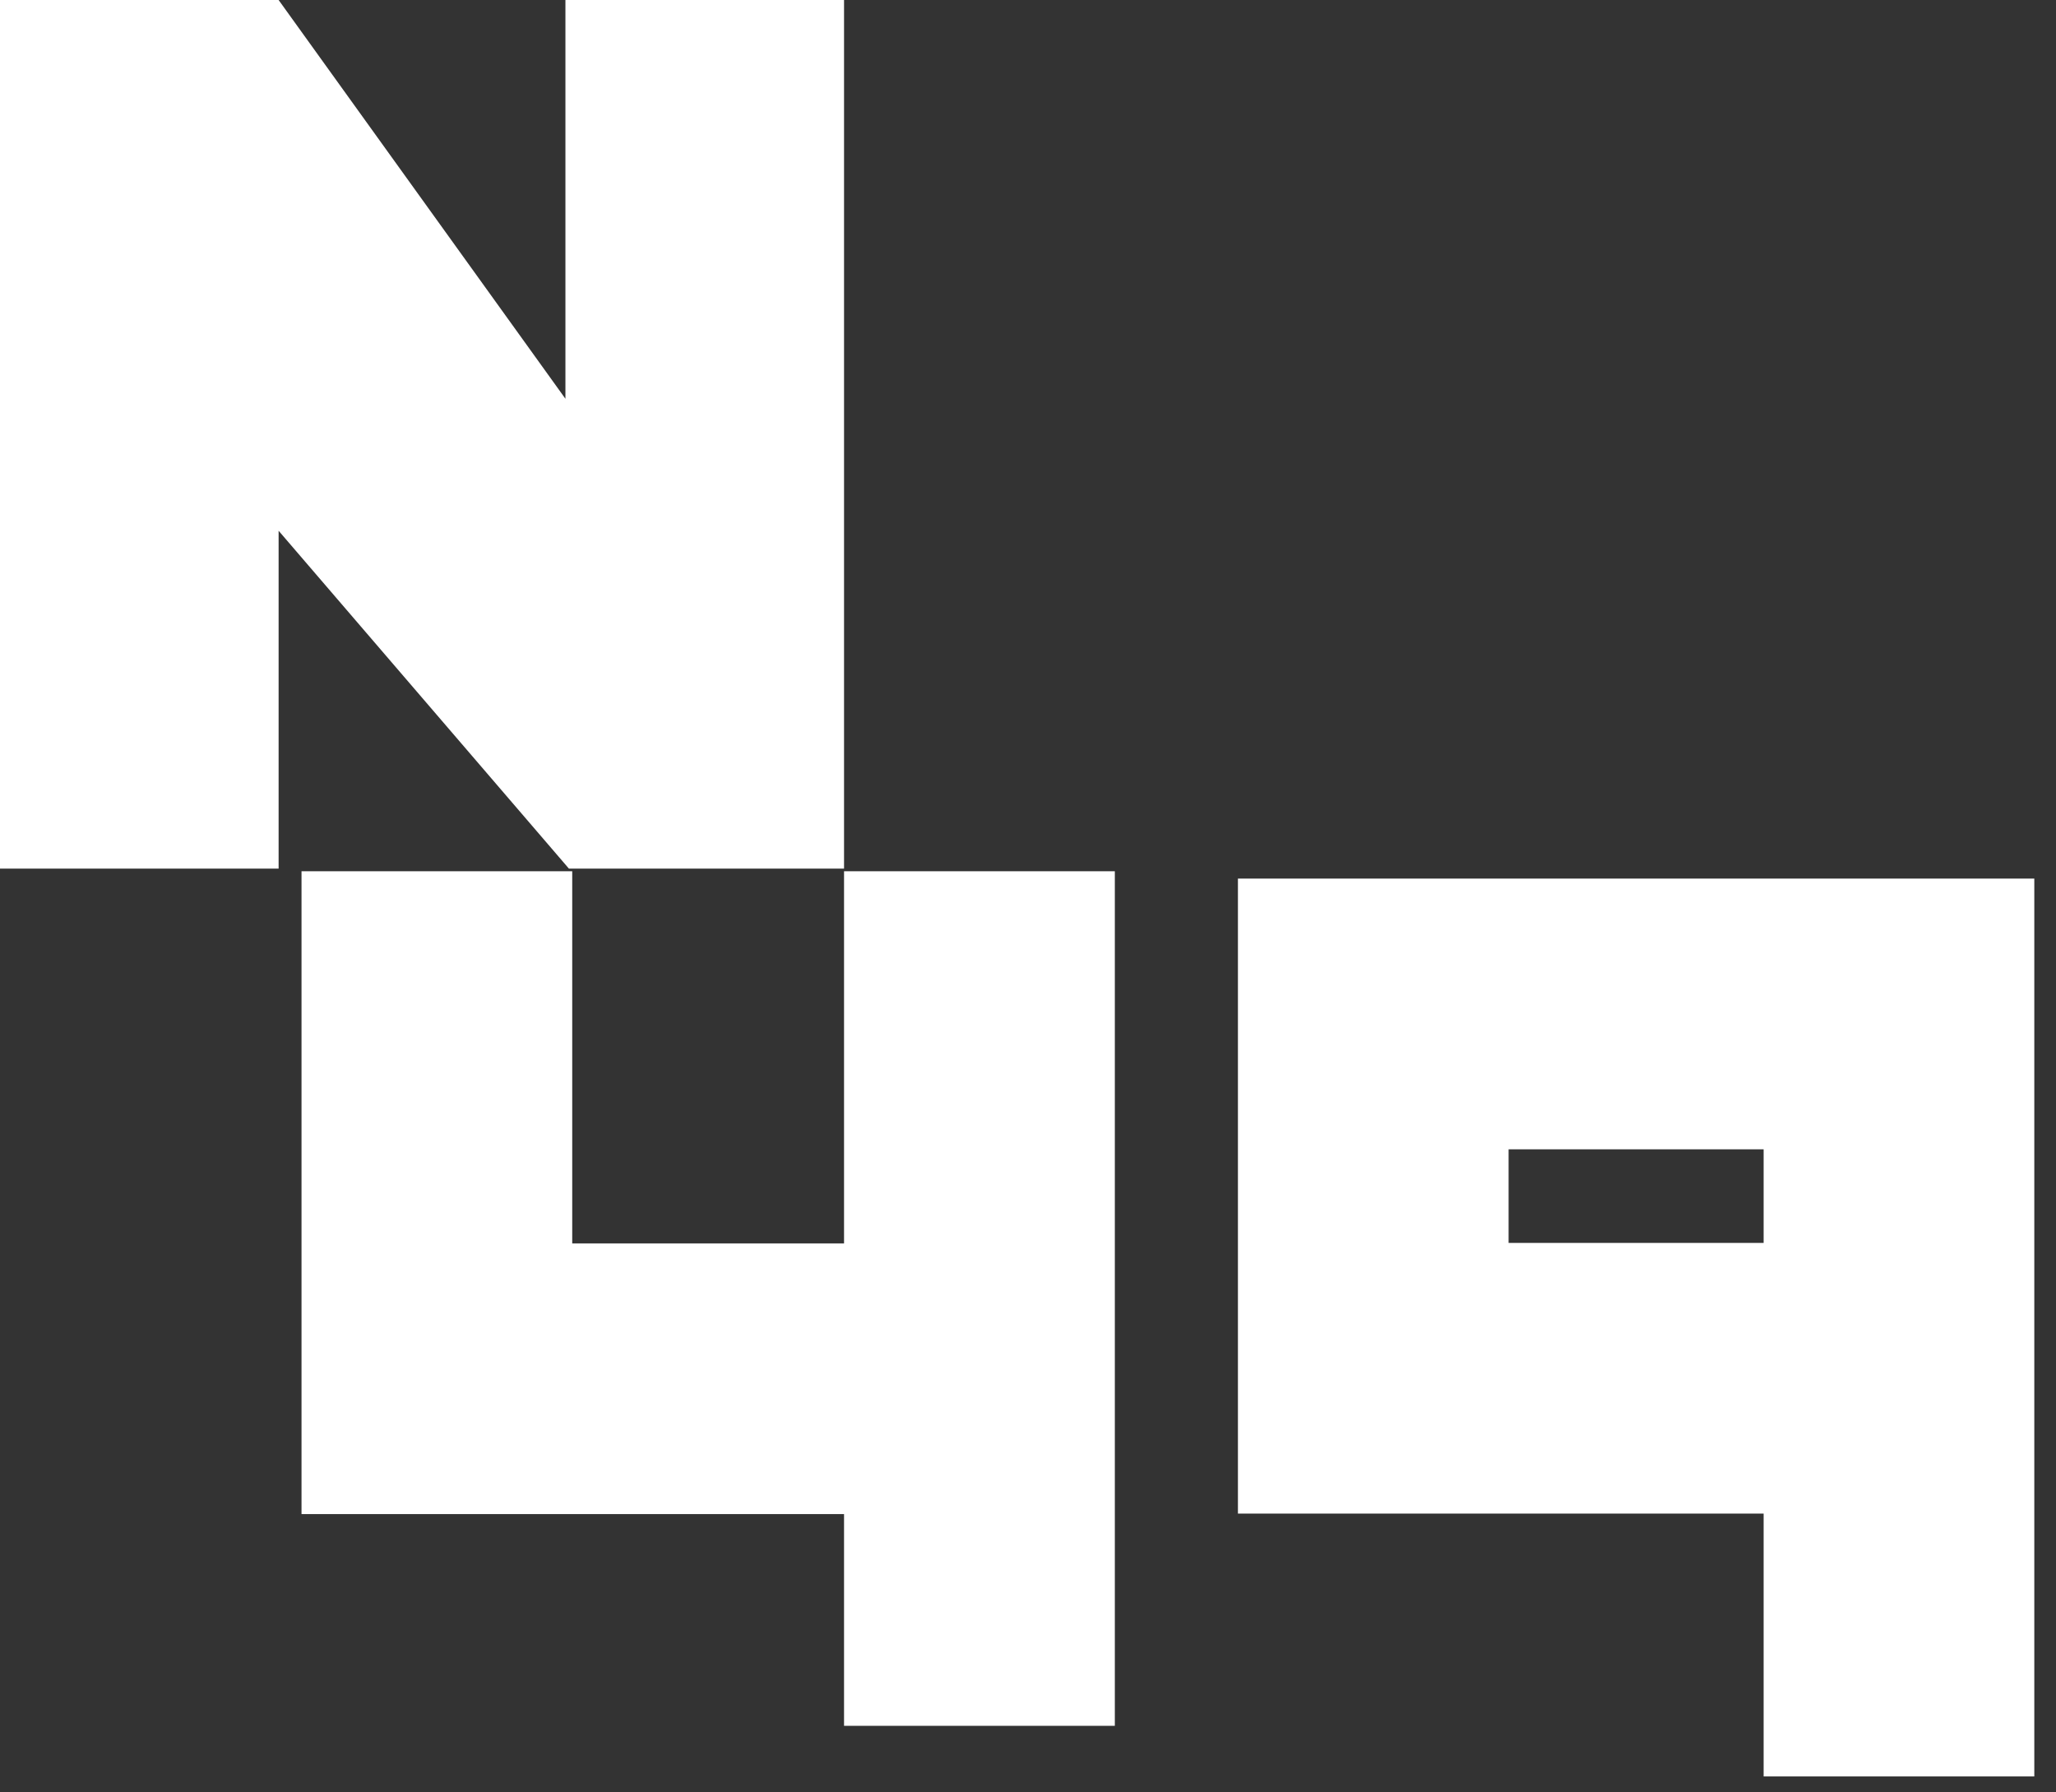 <svg width="78" height="68" viewBox="0 0 78 68" fill="none" xmlns="http://www.w3.org/2000/svg">
<rect x="0" y="0" width="78" height="68" fill="#333333" stroke="none"/>
<path fill-rule="evenodd" clip-rule="evenodd" d="M30.363 0H21.451V15.128L10.57 0H0V32.953H10.055H10.57V20.136L21.583 32.953H32.021V0H30.363ZM32.021 33.054V47.173H21.709V33.054H11.439V47.173V57.105V57.442H32.021V65.475H42.294V33.054H32.021ZM46.964 57.422V33.331H77.177V67.394H66.908V57.422H46.964ZM57.233 47.153H66.908V43.603H57.233V47.153Z" fill="white"/>
</svg>
